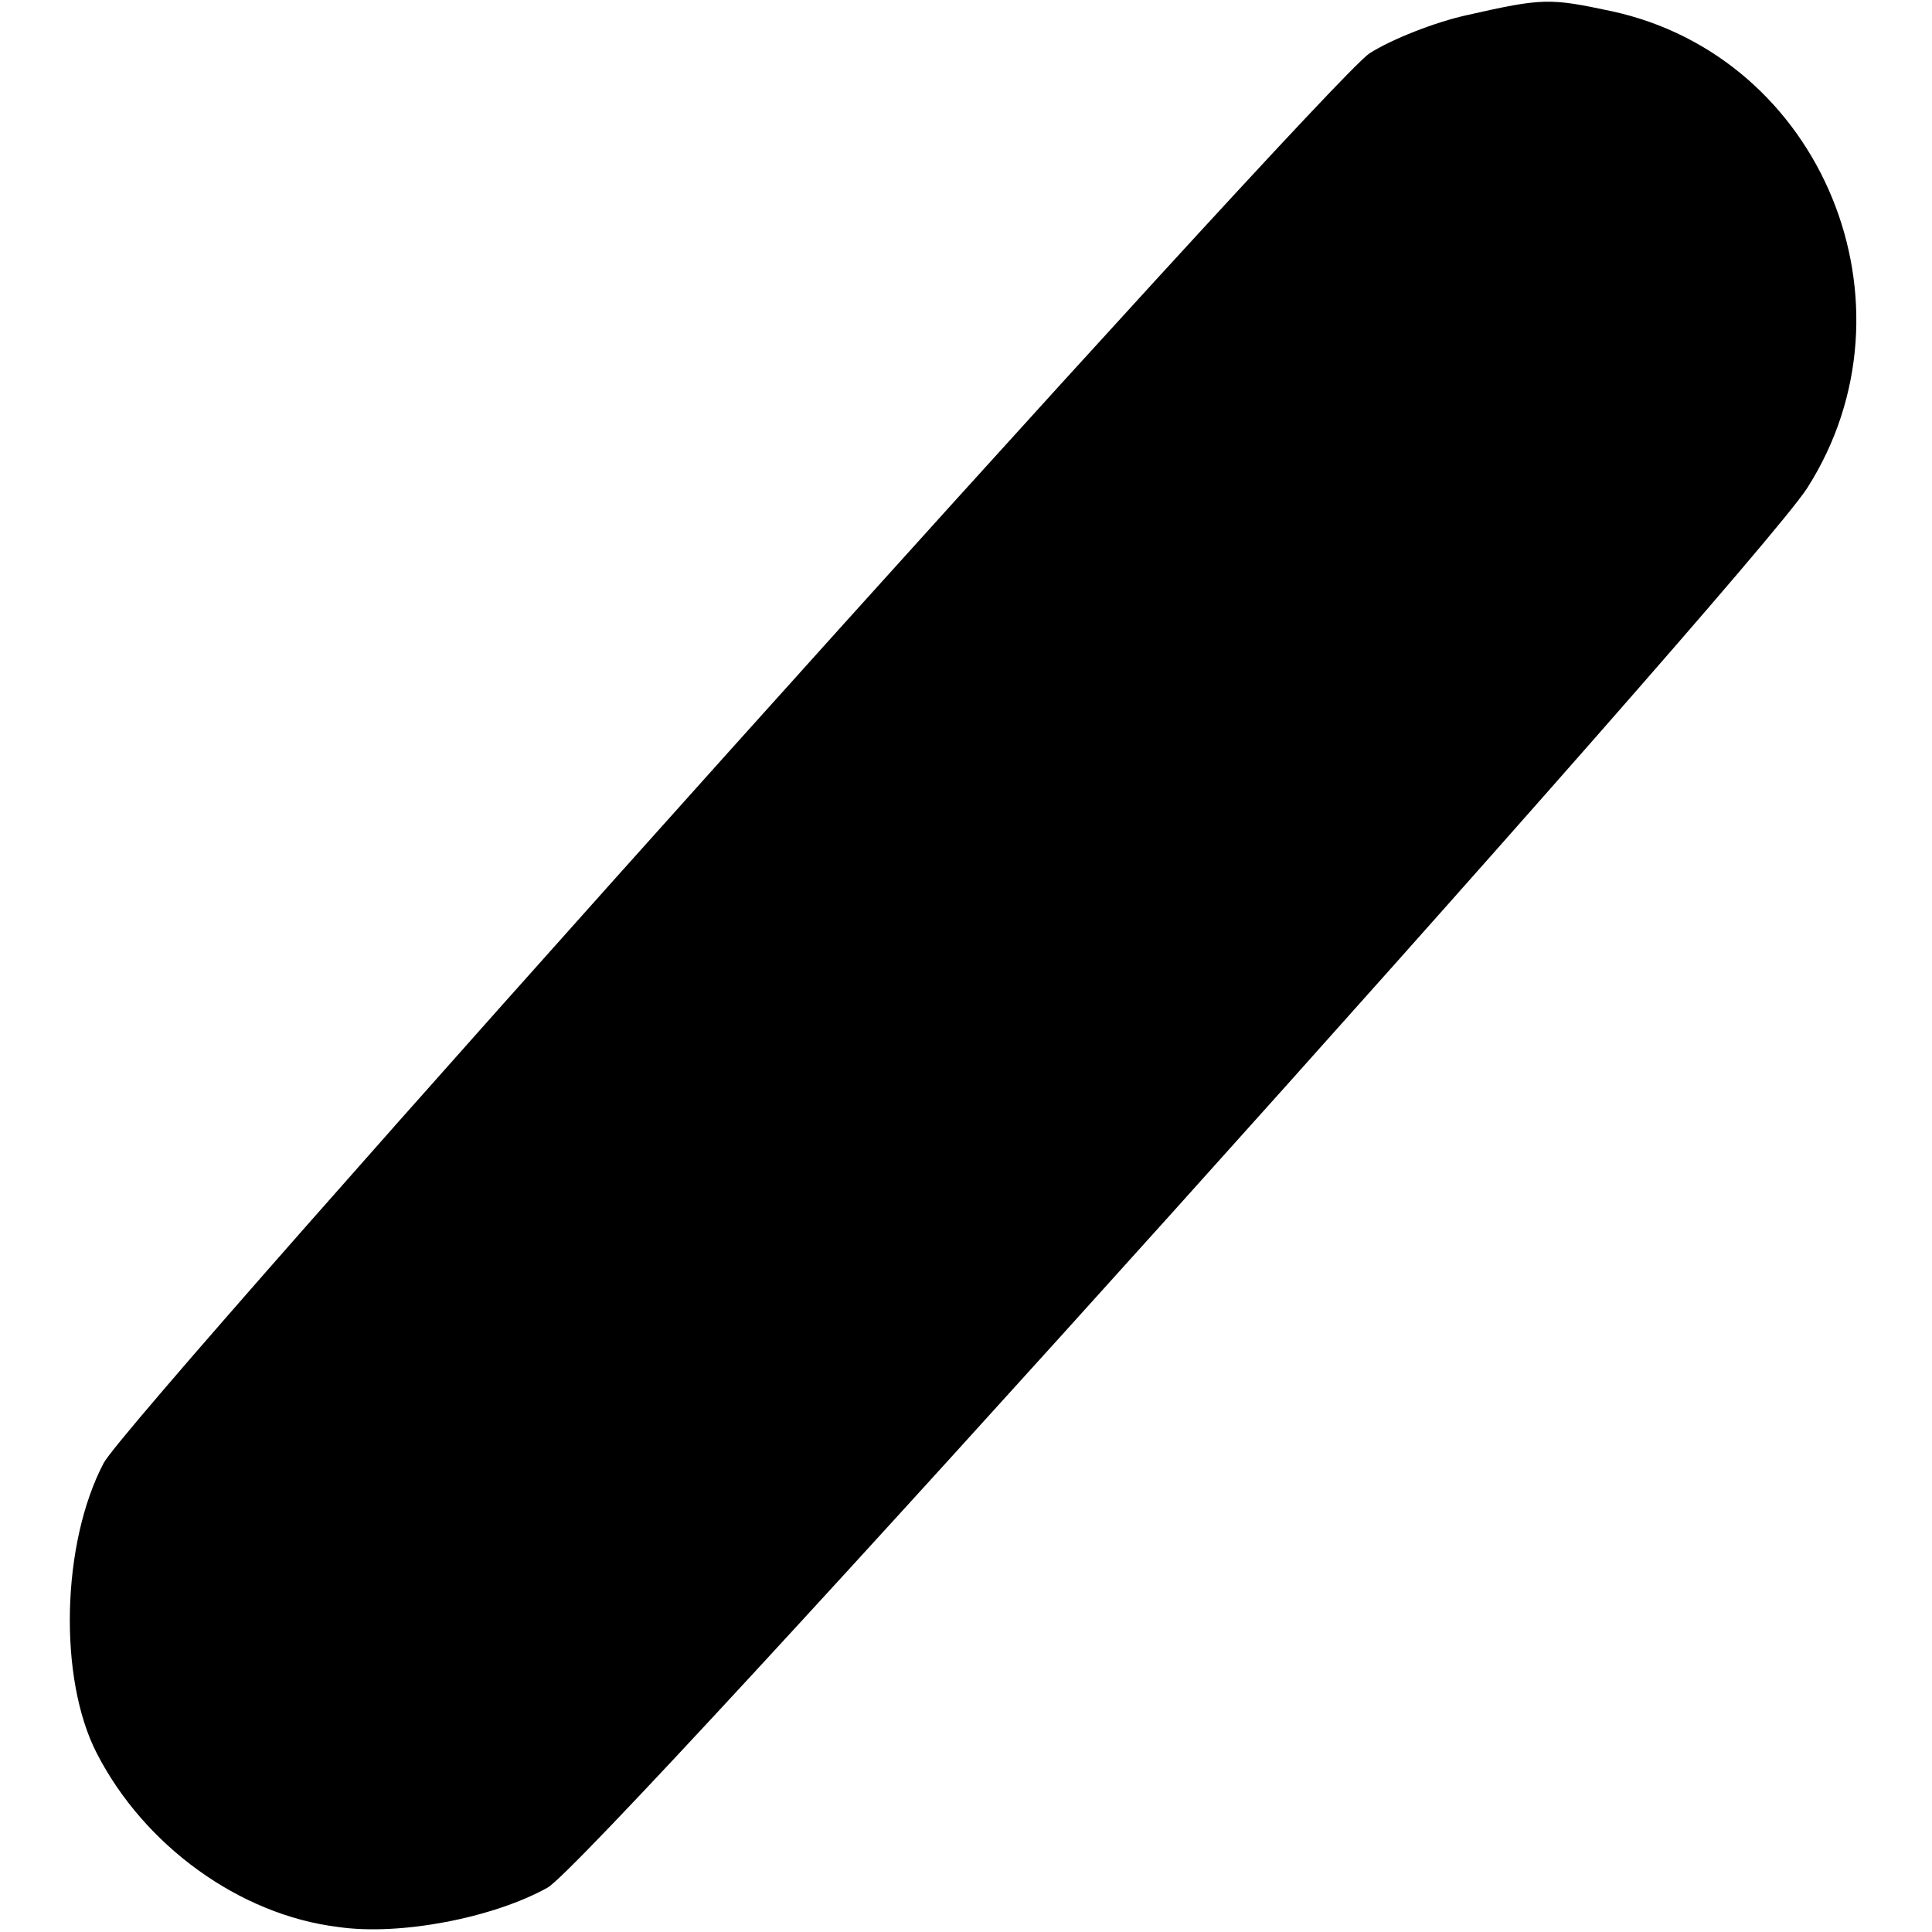 <?xml version="1.0" standalone="no"?>
<!DOCTYPE svg PUBLIC "-//W3C//DTD SVG 20010904//EN"
 "http://www.w3.org/TR/2001/REC-SVG-20010904/DTD/svg10.dtd">
<svg version="1.0" xmlns="http://www.w3.org/2000/svg"
 width="192pt" height="192pt" viewBox="0 0 192 192"
 preserveAspectRatio="xMidYMid meet">
<g transform="translate(0,192) scale(0.1,-0.1)"
fill="#000000" stroke="none">
<path d="M1458 1905 c-32 -7 -75 -24 -97 -38 -44 -29 -1233 -1353 -1258 -1401
-42 -80 -45 -214 -7 -288 47 -92 142 -161 240 -173 61 -9 154 9 208 39 45 24
1196 1304 1252 1391 116 182 15 429 -195 474 -61 13 -68 13 -143 -4z"/>
</g>
</svg>

